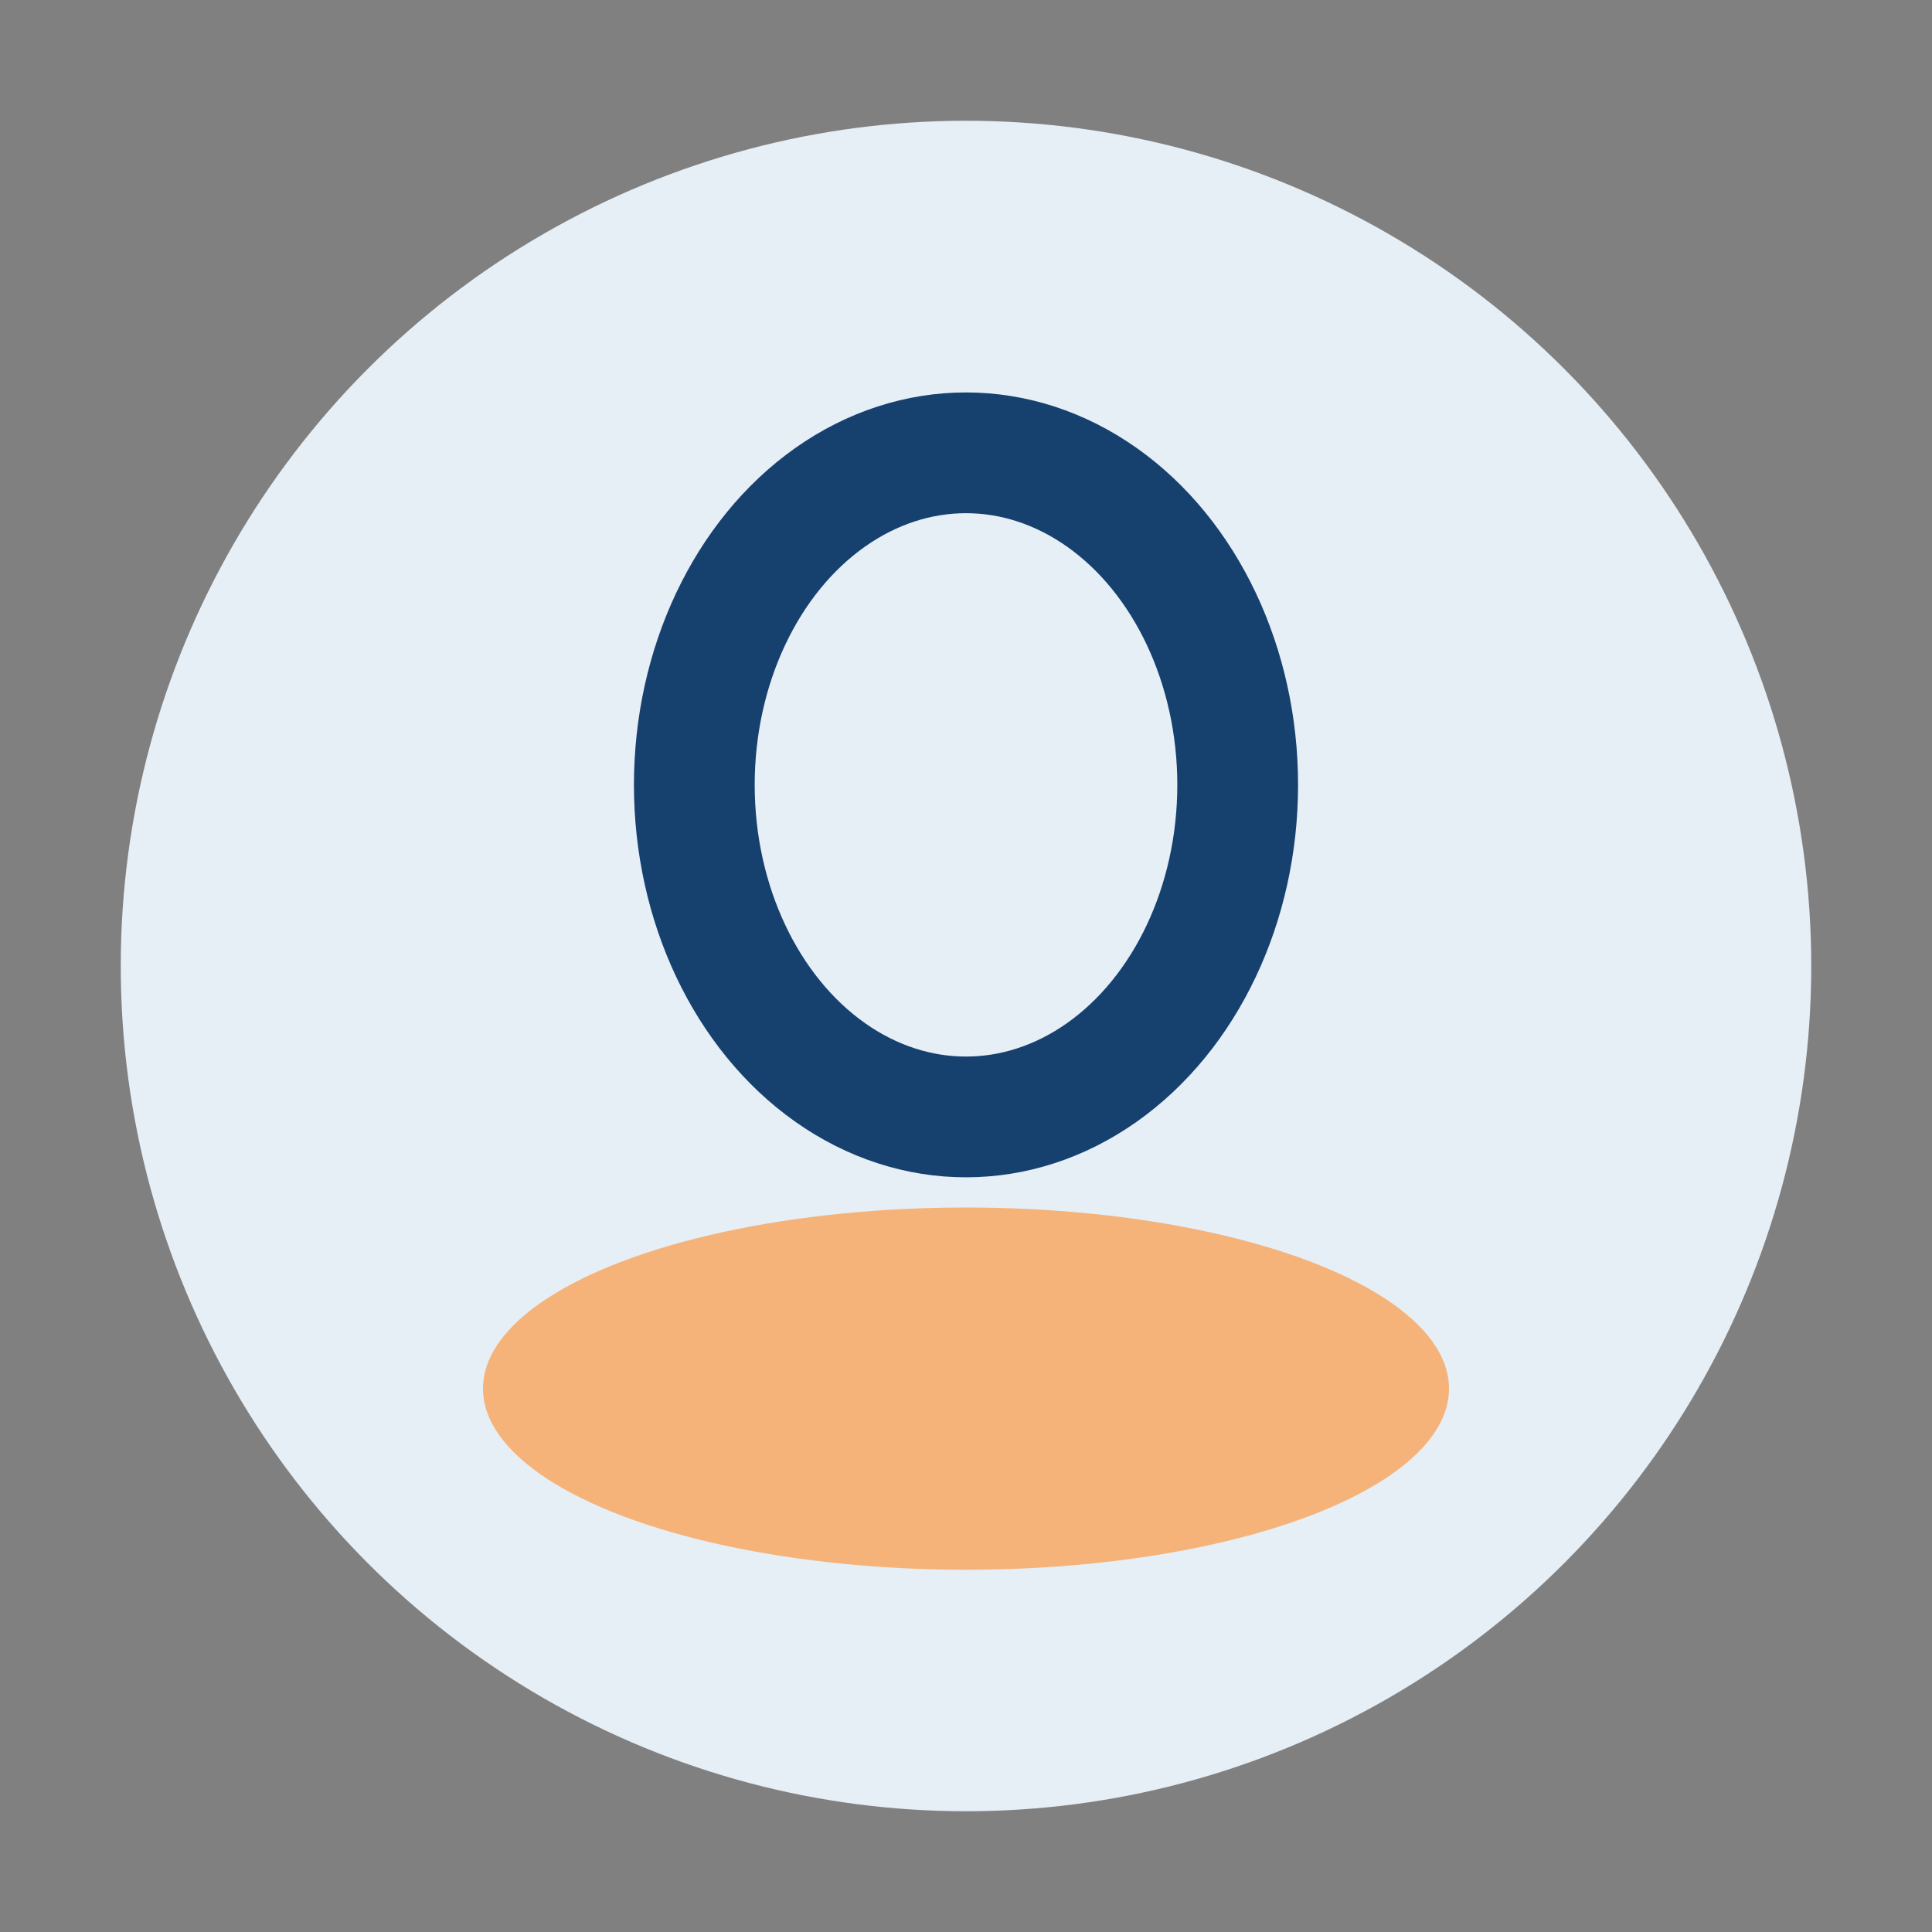 <?xml version="1.0" encoding="UTF-8"?>
<svg xmlns="http://www.w3.org/2000/svg" width="32" height="32" viewBox="0 0 32 32"><rect x="0" y="0" width="32" height="32" fill="#808080" stroke="none"/><circle cx="16" cy="16" r="14" fill="#E6EEF6"/><ellipse cx="16" cy="13" rx="4.5" ry="5.5" stroke="#16406E" stroke-width="2" fill="none"/><ellipse cx="16" cy="23" rx="8" ry="3" fill="#FF8C27" fill-opacity=".6"/></svg>